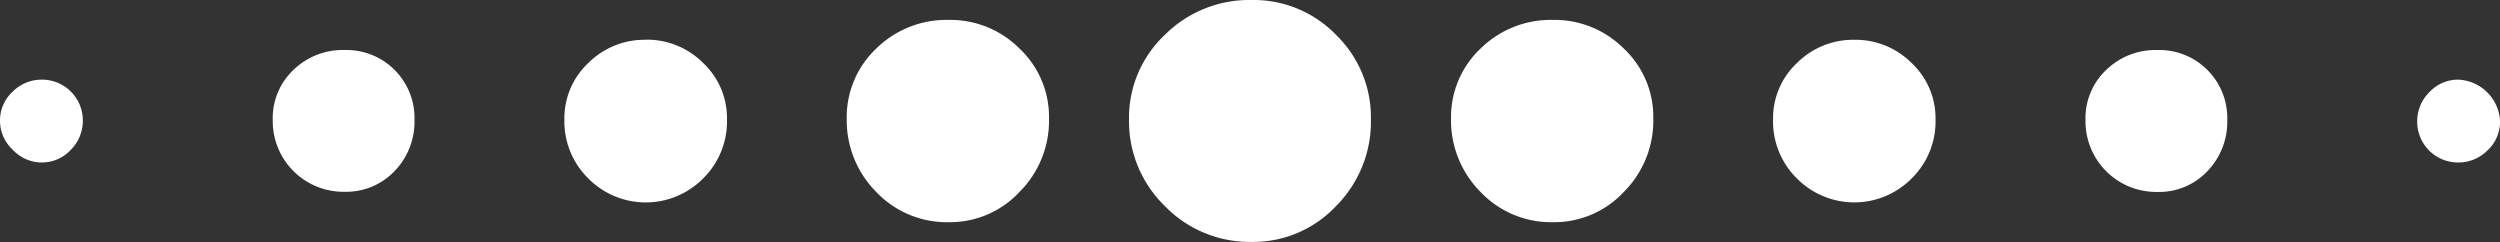 <svg id="ae8e75b0-fbd9-47a5-8368-a2005aa65a64_5" xmlns="http://www.w3.org/2000/svg" width="64.53" height="6.249" viewBox="0 0 64.53 6.249">
  <rect x="0" y="0" width="64.53" height="6.249" fill="#333333" stroke="none"/>
  <path id="Pfad_20" data-name="Pfad 20" d="M184.368,6.039a1.008,1.008,0,0,0-.761.329,1.05,1.05,0,0,0-.308.74,1.053,1.053,0,0,0,1.069,1.069,1.05,1.05,0,0,0,.74-.308,1.008,1.008,0,0,0,.329-.761,1.128,1.128,0,0,0-1.069-1.069" transform="translate(-120.906 -3.983)" fill="#fff"/>
  <path id="Pfad_21" data-name="Pfad 21" d="M160,3.8a1.831,1.831,0,0,0-1.316.514,1.711,1.711,0,0,0-.534,1.295A1.825,1.825,0,0,0,160,7.463a1.711,1.711,0,0,0,1.295-.534,1.831,1.831,0,0,0,.514-1.315A1.757,1.757,0,0,0,160,3.8" transform="translate(-104.319 -2.509)" fill="#fff"/>
  <path id="Pfad_22" data-name="Pfad 22" d="M22.529,3.8a1.824,1.824,0,0,0-1.315.514,1.712,1.712,0,0,0-.534,1.295,1.825,1.825,0,0,0,1.85,1.85,1.724,1.724,0,0,0,1.295-.534,1.831,1.831,0,0,0,.514-1.315A1.757,1.757,0,0,0,22.529,3.8" transform="translate(-13.64 -2.509)" fill="#fff"/>
  <path id="Pfad_23" data-name="Pfad 23" d="M44.9,3.019a2.048,2.048,0,0,0-1.48.6,1.954,1.954,0,0,0-.617,1.459A2.065,2.065,0,0,0,43.422,6.6a2.084,2.084,0,0,0,2.96,0A2.065,2.065,0,0,0,47,5.075a1.954,1.954,0,0,0-.617-1.459,2.048,2.048,0,0,0-1.48-.6" transform="translate(-28.235 -1.992)" fill="#fff"/>
  <path id="Pfad_24" data-name="Pfad 24" d="M66.839,1.51a2.584,2.584,0,0,0-1.87.74,2.434,2.434,0,0,0-.761,1.809,2.619,2.619,0,0,0,.761,1.891,2.508,2.508,0,0,0,1.87.781,2.45,2.45,0,0,0,1.829-.781,2.6,2.6,0,0,0,.761-1.891,2.419,2.419,0,0,0-.761-1.809,2.522,2.522,0,0,0-1.829-.74" transform="translate(-42.352 -0.996)" fill="#fff"/>
  <path id="Pfad_25" data-name="Pfad 25" d="M88.777,0a3.083,3.083,0,0,0-2.24.9,2.937,2.937,0,0,0-.925,2.179,3.054,3.054,0,0,0,.925,2.24,3.054,3.054,0,0,0,2.24.925,2.931,2.931,0,0,0,2.179-.925,3.083,3.083,0,0,0,.9-2.24A2.964,2.964,0,0,0,90.956.9,2.958,2.958,0,0,0,88.777,0" transform="translate(-56.47)" fill="#fff"/>
  <path id="Pfad_26" data-name="Pfad 26" d="M112.664,1.51a2.584,2.584,0,0,0-1.87.74,2.434,2.434,0,0,0-.761,1.809,2.619,2.619,0,0,0,.761,1.891,2.508,2.508,0,0,0,1.87.781,2.45,2.45,0,0,0,1.829-.781,2.6,2.6,0,0,0,.761-1.891,2.419,2.419,0,0,0-.761-1.809,2.522,2.522,0,0,0-1.829-.74" transform="translate(-72.579 -0.996)" fill="#fff"/>
  <path id="Pfad_27" data-name="Pfad 27" d="M136.551,3.019a2.048,2.048,0,0,0-1.48.6,1.954,1.954,0,0,0-.617,1.459,2.065,2.065,0,0,0,.617,1.521,2.084,2.084,0,0,0,2.96,0,2.065,2.065,0,0,0,.617-1.521,1.954,1.954,0,0,0-.617-1.459,2.048,2.048,0,0,0-1.48-.6" transform="translate(-88.688 -1.992)" fill="#fff"/>
  <path id="Pfad_28" data-name="Pfad 28" d="M1.069,8.176a1.008,1.008,0,0,0,.761-.329,1.05,1.05,0,0,0,.308-.74A1.053,1.053,0,0,0,1.069,6.039a1.05,1.05,0,0,0-.74.308A1.008,1.008,0,0,0,0,7.108a1.023,1.023,0,0,0,.329.74,1.023,1.023,0,0,0,.74.329" transform="translate(0 -3.983)" fill="#fff"/>
</svg>
